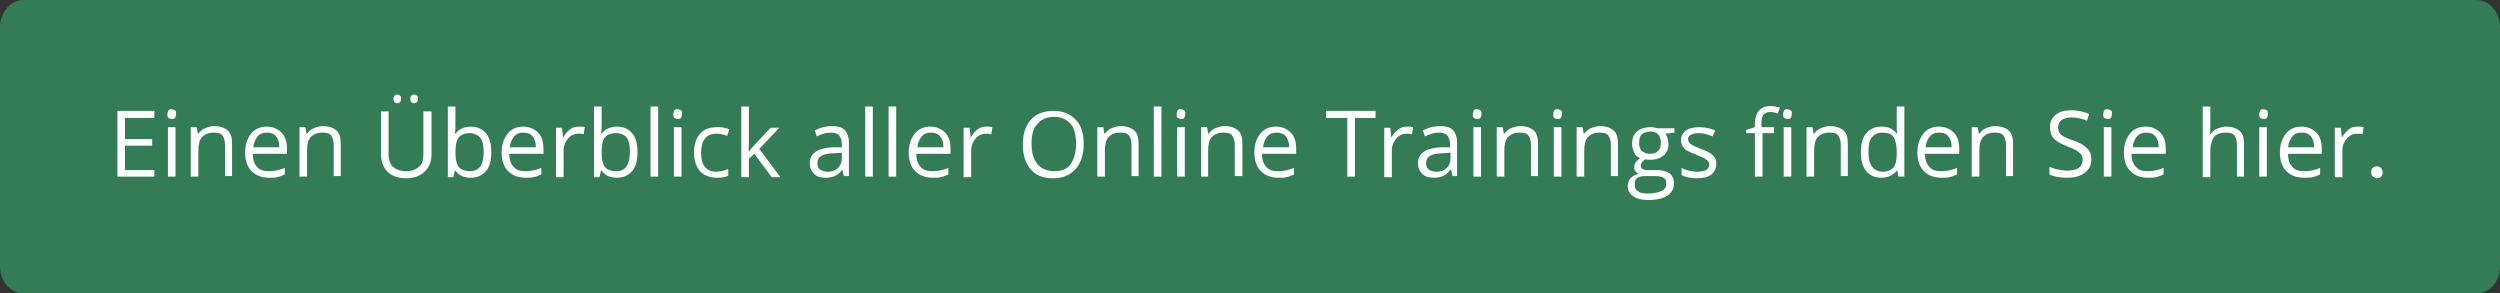 <?xml version="1.0" encoding="utf-8"?>
<!-- Generator: Adobe Illustrator 24.1.0, SVG Export Plug-In . SVG Version: 6.00 Build 0)  -->
<svg version="1.1" id="Ebene_1" xmlns="http://www.w3.org/2000/svg" xmlns:xlink="http://www.w3.org/1999/xlink" x="0px" y="0px"
	 viewBox="0 0 460 54" style="enable-background:new 0 0 460 54;" xml:space="preserve">
<rect x="0" y="0" width="460" height="54" fill="#333333" stroke="none"/>
<style type="text/css">
	.st0{fill:#337C56;}
	.st1{fill:#FFFFFF;}
</style>
<path class="st0" d="M455.6,54H4.4C2,54,0,51.8,0,49V5c0-2.7,1.9-5,4.4-5h451.2c2.4,0,4.4,2.2,4.4,5v44C460,51.8,458.1,54,455.6,54z
	"/>
<g>
	<path class="st1" d="M28.4,32.5h-6.8V20.4h6.8v1.3h-5.4v3.9h5v1.2h-5v4.5h5.4V32.5z"/>
	<path class="st1" d="M30.8,21c0-0.3,0.1-0.5,0.2-0.7s0.3-0.2,0.6-0.2c0.2,0,0.4,0.1,0.6,0.2s0.2,0.4,0.2,0.7c0,0.3-0.1,0.5-0.2,0.7
		s-0.4,0.2-0.6,0.2c-0.2,0-0.4-0.1-0.6-0.2S30.8,21.3,30.8,21z M32.3,32.5h-1.4v-9.1h1.4V32.5z"/>
	<path class="st1" d="M41.4,32.5v-5.9c0-0.7-0.2-1.3-0.5-1.7s-0.9-0.5-1.6-0.5c-1,0-1.6,0.3-2.1,0.8s-0.7,1.4-0.7,2.5v4.8h-1.4v-9.1
		h1.1l0.2,1.2h0.1c0.3-0.4,0.7-0.8,1.2-1s1.1-0.4,1.7-0.4c1.1,0,1.9,0.3,2.5,0.8s0.8,1.4,0.8,2.5v5.9H41.4z"/>
	<path class="st1" d="M49.5,32.7c-1.3,0-2.4-0.4-3.2-1.2c-0.8-0.8-1.2-2-1.2-3.4c0-1.5,0.4-2.6,1.1-3.5c0.7-0.9,1.7-1.3,2.9-1.3
		c1.1,0,2,0.4,2.7,1.1s1,1.7,1,3v0.9h-6.3c0,1.1,0.3,1.9,0.8,2.4c0.5,0.6,1.2,0.8,2.2,0.8c1,0,1.9-0.2,2.9-0.6v1.2
		c-0.5,0.2-0.9,0.4-1.4,0.5C50.6,32.7,50.1,32.7,49.5,32.7z M49.1,24.4c-0.7,0-1.3,0.2-1.7,0.7c-0.4,0.5-0.7,1.1-0.8,2h4.8
		c0-0.9-0.2-1.5-0.6-2S49.8,24.4,49.1,24.4z"/>
	<path class="st1" d="M61.4,32.5v-5.9c0-0.7-0.2-1.3-0.5-1.7s-0.9-0.5-1.6-0.5c-1,0-1.6,0.3-2.1,0.8s-0.7,1.4-0.7,2.5v4.8h-1.4v-9.1
		h1.1l0.2,1.2h0.1c0.3-0.4,0.7-0.8,1.2-1s1.1-0.4,1.7-0.4c1.1,0,1.9,0.3,2.5,0.8s0.8,1.4,0.8,2.5v5.9H61.4z"/>
	<path class="st1" d="M79.4,20.4v7.9c0,1.4-0.4,2.5-1.3,3.3c-0.8,0.8-2,1.2-3.4,1.2s-2.6-0.4-3.4-1.2c-0.8-0.8-1.2-1.9-1.2-3.3v-7.8
		h1.4v7.9c0,1,0.3,1.8,0.8,2.3c0.6,0.5,1.4,0.8,2.4,0.8c1,0,1.8-0.3,2.4-0.8s0.8-1.3,0.8-2.3v-7.9H79.4z M72.4,18.2
		c0-0.3,0.1-0.5,0.2-0.6c0.1-0.1,0.3-0.2,0.5-0.2c0.2,0,0.4,0.1,0.5,0.2c0.2,0.1,0.2,0.3,0.2,0.6c0,0.3-0.1,0.5-0.2,0.6
		c-0.2,0.1-0.3,0.2-0.5,0.2c-0.2,0-0.4-0.1-0.5-0.2C72.5,18.7,72.4,18.5,72.4,18.2z M75.5,18.2c0-0.3,0.1-0.5,0.2-0.6
		c0.1-0.1,0.3-0.2,0.5-0.2s0.4,0.1,0.5,0.2c0.2,0.1,0.2,0.3,0.2,0.6c0,0.3-0.1,0.5-0.2,0.6c-0.2,0.1-0.3,0.2-0.5,0.2
		s-0.4-0.1-0.5-0.2C75.6,18.7,75.5,18.5,75.5,18.2z"/>
	<path class="st1" d="M86.6,23.3c1.2,0,2.1,0.4,2.8,1.2c0.7,0.8,1,2,1,3.5s-0.3,2.7-1,3.5c-0.7,0.8-1.6,1.2-2.8,1.2
		c-0.6,0-1.1-0.1-1.6-0.3c-0.5-0.2-0.9-0.6-1.2-1h-0.1l-0.3,1.2h-1V19.6h1.4v3.1c0,0.7,0,1.3-0.1,1.9h0.1
		C84.4,23.8,85.4,23.3,86.6,23.3z M86.4,24.5c-0.9,0-1.6,0.3-2,0.8c-0.4,0.5-0.6,1.4-0.6,2.7c0,1.3,0.2,2.2,0.6,2.7s1.1,0.8,2.1,0.8
		c0.8,0,1.5-0.3,1.9-0.9S89,29.1,89,28c0-1.2-0.2-2.1-0.6-2.6S87.3,24.5,86.4,24.5z"/>
	<path class="st1" d="M96.7,32.7c-1.3,0-2.4-0.4-3.2-1.2c-0.8-0.8-1.2-2-1.2-3.4c0-1.5,0.4-2.6,1.1-3.5c0.7-0.9,1.7-1.3,2.9-1.3
		c1.1,0,2,0.4,2.7,1.1s1,1.7,1,3v0.9h-6.3c0,1.1,0.3,1.9,0.8,2.4c0.5,0.6,1.2,0.8,2.2,0.8c1,0,1.9-0.2,2.9-0.6v1.2
		c-0.5,0.2-0.9,0.4-1.4,0.5C97.8,32.7,97.3,32.7,96.7,32.7z M96.3,24.4c-0.7,0-1.3,0.2-1.7,0.7c-0.4,0.5-0.7,1.1-0.8,2h4.8
		c0-0.9-0.2-1.5-0.6-2S97,24.4,96.3,24.4z"/>
	<path class="st1" d="M106.5,23.3c0.4,0,0.8,0,1.1,0.1l-0.2,1.3c-0.4-0.1-0.7-0.1-1-0.1c-0.7,0-1.4,0.3-1.9,0.9
		c-0.5,0.6-0.8,1.3-0.8,2.2v4.9h-1.4v-9.1h1.1l0.2,1.7h0.1c0.3-0.6,0.7-1,1.2-1.4S105.9,23.3,106.5,23.3z"/>
	<path class="st1" d="M113.5,23.3c1.2,0,2.1,0.4,2.8,1.2c0.7,0.8,1,2,1,3.5s-0.3,2.7-1,3.5c-0.7,0.8-1.6,1.2-2.8,1.2
		c-0.6,0-1.1-0.1-1.6-0.3c-0.5-0.2-0.9-0.6-1.2-1h-0.1l-0.3,1.2h-1V19.6h1.4v3.1c0,0.7,0,1.3-0.1,1.9h0.1
		C111.3,23.8,112.3,23.3,113.5,23.3z M113.3,24.5c-0.9,0-1.6,0.3-2,0.8c-0.4,0.5-0.6,1.4-0.6,2.7c0,1.3,0.2,2.2,0.6,2.7
		s1.1,0.8,2.1,0.8c0.8,0,1.5-0.3,1.9-0.9s0.6-1.5,0.6-2.7c0-1.2-0.2-2.1-0.6-2.6S114.2,24.5,113.3,24.5z"/>
	<path class="st1" d="M121.1,32.5h-1.4V19.6h1.4V32.5z"/>
	<path class="st1" d="M123.9,21c0-0.3,0.1-0.5,0.2-0.7s0.3-0.2,0.6-0.2c0.2,0,0.4,0.1,0.6,0.2s0.2,0.4,0.2,0.7
		c0,0.3-0.1,0.5-0.2,0.7s-0.4,0.2-0.6,0.2c-0.2,0-0.4-0.1-0.6-0.2S123.9,21.3,123.9,21z M125.4,32.5H124v-9.1h1.4V32.5z"/>
	<path class="st1" d="M131.9,32.7c-1.3,0-2.3-0.4-3.1-1.2c-0.7-0.8-1.1-2-1.1-3.4c0-1.5,0.4-2.7,1.1-3.5c0.7-0.8,1.8-1.2,3.1-1.2
		c0.4,0,0.9,0,1.3,0.1c0.4,0.1,0.8,0.2,1,0.3l-0.4,1.2c-0.3-0.1-0.6-0.2-1-0.3s-0.7-0.1-1-0.1c-1.8,0-2.8,1.2-2.8,3.5
		c0,1.1,0.2,2,0.7,2.6c0.5,0.6,1.1,0.9,2,0.9c0.8,0,1.5-0.2,2.3-0.5v1.2C133.6,32.6,132.9,32.7,131.9,32.7z"/>
	<path class="st1" d="M137.8,27.9c0.2-0.3,0.6-0.8,1.1-1.3l2.9-3.1h1.6l-3.7,3.9l3.9,5.2H142l-3.2-4.3l-1,0.9v3.4h-1.4V19.6h1.4v6.8
		C137.8,26.8,137.7,27.3,137.8,27.9L137.8,27.9z"/>
	<path class="st1" d="M155.3,32.5l-0.3-1.3H155c-0.5,0.6-0.9,1-1.4,1.2c-0.5,0.2-1,0.3-1.7,0.3c-0.9,0-1.6-0.2-2.1-0.7
		c-0.5-0.5-0.8-1.1-0.8-2c0-1.8,1.5-2.8,4.4-2.9l1.5,0v-0.6c0-0.7-0.2-1.2-0.5-1.6c-0.3-0.3-0.8-0.5-1.5-0.5c-0.8,0-1.6,0.2-2.6,0.7
		l-0.4-1.1c0.4-0.2,0.9-0.4,1.5-0.6c0.5-0.1,1.1-0.2,1.6-0.2c1.1,0,1.9,0.2,2.4,0.7c0.5,0.5,0.8,1.3,0.8,2.3v6.2H155.3z M152.2,31.6
		c0.9,0,1.5-0.2,2-0.7c0.5-0.5,0.7-1.1,0.7-2v-0.8l-1.4,0.1c-1.1,0-1.9,0.2-2.4,0.5c-0.5,0.3-0.7,0.8-0.7,1.4c0,0.5,0.2,0.9,0.5,1.1
		C151.3,31.4,151.7,31.6,152.2,31.6z"/>
	<path class="st1" d="M160.6,32.5h-1.4V19.6h1.4V32.5z"/>
	<path class="st1" d="M164.9,32.5h-1.4V19.6h1.4V32.5z"/>
	<path class="st1" d="M171.6,32.7c-1.3,0-2.4-0.4-3.2-1.2c-0.8-0.8-1.2-2-1.2-3.4c0-1.5,0.4-2.6,1.1-3.5c0.7-0.9,1.7-1.3,2.9-1.3
		c1.1,0,2,0.4,2.7,1.1s1,1.7,1,3v0.9h-6.3c0,1.1,0.3,1.9,0.8,2.4c0.5,0.6,1.2,0.8,2.2,0.8c1,0,1.9-0.2,2.9-0.6v1.2
		c-0.5,0.2-0.9,0.4-1.4,0.5C172.8,32.7,172.3,32.7,171.6,32.7z M171.3,24.4c-0.7,0-1.3,0.2-1.7,0.7c-0.4,0.5-0.7,1.1-0.8,2h4.8
		c0-0.9-0.2-1.5-0.6-2S172,24.4,171.3,24.4z"/>
	<path class="st1" d="M181.5,23.3c0.4,0,0.8,0,1.1,0.1l-0.2,1.3c-0.4-0.1-0.7-0.1-1-0.1c-0.7,0-1.4,0.3-1.9,0.9
		c-0.5,0.6-0.8,1.3-0.8,2.2v4.9h-1.4v-9.1h1.1l0.2,1.7h0.1c0.3-0.6,0.7-1,1.2-1.4S180.9,23.3,181.5,23.3z"/>
	<path class="st1" d="M199.4,26.5c0,1.9-0.5,3.5-1.5,4.6c-1,1.1-2.3,1.7-4.1,1.7c-1.8,0-3.2-0.5-4.1-1.6c-1-1.1-1.5-2.6-1.5-4.6
		c0-2,0.5-3.5,1.5-4.6c1-1.1,2.4-1.6,4.2-1.6c1.7,0,3.1,0.6,4.1,1.7C198.9,23,199.4,24.5,199.4,26.5z M189.8,26.5
		c0,1.6,0.4,2.9,1.1,3.7c0.7,0.8,1.7,1.3,3.1,1.3c1.3,0,2.4-0.4,3-1.3s1-2.1,1-3.7c0-1.6-0.3-2.9-1-3.7c-0.7-0.8-1.7-1.3-3-1.3
		c-1.3,0-2.4,0.4-3.1,1.3C190.1,23.6,189.8,24.8,189.8,26.5z"/>
	<path class="st1" d="M208.2,32.5v-5.9c0-0.7-0.2-1.3-0.5-1.7s-0.9-0.5-1.6-0.5c-1,0-1.6,0.3-2.1,0.8s-0.7,1.4-0.7,2.5v4.8h-1.4
		v-9.1h1.1l0.2,1.2h0.1c0.3-0.4,0.7-0.8,1.2-1s1.1-0.4,1.7-0.4c1.1,0,1.9,0.3,2.5,0.8s0.8,1.4,0.8,2.5v5.9H208.2z"/>
	<path class="st1" d="M213.7,32.5h-1.4V19.6h1.4V32.5z"/>
	<path class="st1" d="M216.5,21c0-0.3,0.1-0.5,0.2-0.7s0.3-0.2,0.6-0.2c0.2,0,0.4,0.1,0.6,0.2c0.2,0.1,0.2,0.4,0.2,0.7
		c0,0.3-0.1,0.5-0.2,0.7c-0.2,0.2-0.4,0.2-0.6,0.2c-0.2,0-0.4-0.1-0.6-0.2S216.5,21.3,216.5,21z M218,32.5h-1.4v-9.1h1.4V32.5z"/>
	<path class="st1" d="M227.2,32.5v-5.9c0-0.7-0.2-1.3-0.5-1.7c-0.3-0.4-0.9-0.5-1.6-0.5c-1,0-1.6,0.3-2.1,0.8s-0.7,1.4-0.7,2.5v4.8
		H221v-9.1h1.1l0.2,1.2h0.1c0.3-0.4,0.7-0.8,1.2-1c0.5-0.2,1.1-0.4,1.7-0.4c1.1,0,1.9,0.3,2.5,0.8s0.8,1.4,0.8,2.5v5.9H227.2z"/>
	<path class="st1" d="M235.2,32.7c-1.3,0-2.4-0.4-3.2-1.2c-0.8-0.8-1.2-2-1.2-3.4c0-1.5,0.4-2.6,1.1-3.5c0.7-0.9,1.7-1.3,2.9-1.3
		c1.1,0,2,0.4,2.7,1.1s1,1.7,1,3v0.9h-6.3c0,1.1,0.3,1.9,0.8,2.4c0.5,0.6,1.2,0.8,2.2,0.8c1,0,1.9-0.2,2.9-0.6v1.2
		c-0.5,0.2-0.9,0.4-1.4,0.5C236.4,32.7,235.9,32.7,235.2,32.7z M234.9,24.4c-0.7,0-1.3,0.2-1.7,0.7c-0.4,0.5-0.7,1.1-0.8,2h4.8
		c0-0.9-0.2-1.5-0.6-2S235.6,24.4,234.9,24.4z"/>
	<path class="st1" d="M249.3,32.5h-1.4V21.7H244v-1.3h9.1v1.3h-3.8V32.5z"/>
	<path class="st1" d="M258.9,23.3c0.4,0,0.8,0,1.1,0.1l-0.2,1.3c-0.4-0.1-0.7-0.1-1-0.1c-0.7,0-1.4,0.3-1.9,0.9
		c-0.5,0.6-0.8,1.3-0.8,2.2v4.9h-1.4v-9.1h1.1l0.2,1.7h0.1c0.3-0.6,0.7-1,1.2-1.4C257.8,23.4,258.3,23.3,258.9,23.3z"/>
	<path class="st1" d="M267.3,32.5l-0.3-1.3h-0.1c-0.5,0.6-0.9,1-1.4,1.2s-1,0.3-1.7,0.3c-0.9,0-1.6-0.2-2.1-0.7
		c-0.5-0.5-0.8-1.1-0.8-2c0-1.8,1.5-2.8,4.4-2.9l1.5,0v-0.6c0-0.7-0.2-1.2-0.5-1.6c-0.3-0.3-0.8-0.5-1.5-0.5c-0.8,0-1.6,0.2-2.6,0.7
		l-0.4-1.1c0.4-0.2,0.9-0.4,1.5-0.6c0.5-0.1,1.1-0.2,1.6-0.2c1.1,0,1.9,0.2,2.4,0.7c0.5,0.5,0.8,1.3,0.8,2.3v6.2H267.3z M264.2,31.6
		c0.9,0,1.5-0.2,2-0.7c0.5-0.5,0.7-1.1,0.7-2v-0.8l-1.4,0.1c-1.1,0-1.9,0.2-2.4,0.5s-0.7,0.8-0.7,1.4c0,0.5,0.2,0.9,0.5,1.1
		S263.6,31.6,264.2,31.6z"/>
	<path class="st1" d="M271,21c0-0.3,0.1-0.5,0.2-0.7s0.3-0.2,0.6-0.2c0.2,0,0.4,0.1,0.6,0.2c0.2,0.1,0.2,0.4,0.2,0.7
		c0,0.3-0.1,0.5-0.2,0.7c-0.2,0.2-0.4,0.2-0.6,0.2c-0.2,0-0.4-0.1-0.6-0.2S271,21.3,271,21z M272.5,32.5h-1.4v-9.1h1.4V32.5z"/>
	<path class="st1" d="M281.7,32.5v-5.9c0-0.7-0.2-1.3-0.5-1.7c-0.3-0.4-0.9-0.5-1.6-0.5c-1,0-1.6,0.3-2.1,0.8s-0.7,1.4-0.7,2.5v4.8
		h-1.4v-9.1h1.1l0.2,1.2h0.1c0.3-0.4,0.7-0.8,1.2-1c0.5-0.2,1.1-0.4,1.7-0.4c1.1,0,1.9,0.3,2.5,0.8s0.8,1.4,0.8,2.5v5.9H281.7z"/>
	<path class="st1" d="M285.8,21c0-0.3,0.1-0.5,0.2-0.7s0.3-0.2,0.6-0.2c0.2,0,0.4,0.1,0.6,0.2c0.2,0.1,0.2,0.4,0.2,0.7
		c0,0.3-0.1,0.5-0.2,0.7c-0.2,0.2-0.4,0.2-0.6,0.2c-0.2,0-0.4-0.1-0.6-0.2S285.8,21.3,285.8,21z M287.3,32.5h-1.4v-9.1h1.4V32.5z"/>
	<path class="st1" d="M296.4,32.5v-5.9c0-0.7-0.2-1.3-0.5-1.7c-0.3-0.4-0.9-0.5-1.6-0.5c-1,0-1.6,0.3-2.1,0.8s-0.7,1.4-0.7,2.5v4.8
		h-1.4v-9.1h1.1l0.2,1.2h0.1c0.3-0.4,0.7-0.8,1.2-1c0.5-0.2,1.1-0.4,1.7-0.4c1.1,0,1.9,0.3,2.5,0.8s0.8,1.4,0.8,2.5v5.9H296.4z"/>
	<path class="st1" d="M308.1,23.5v0.9l-1.7,0.2c0.2,0.2,0.3,0.4,0.4,0.8s0.2,0.7,0.2,1.1c0,0.9-0.3,1.6-0.9,2.1s-1.4,0.8-2.5,0.8
		c-0.3,0-0.5,0-0.8-0.1c-0.6,0.3-0.9,0.7-0.9,1.2c0,0.2,0.1,0.4,0.3,0.6c0.2,0.1,0.6,0.2,1.1,0.2h1.6c1,0,1.7,0.2,2.3,0.6
		c0.5,0.4,0.8,1,0.8,1.8c0,1-0.4,1.8-1.2,2.3c-0.8,0.5-2,0.8-3.5,0.8c-1.2,0-2.1-0.2-2.8-0.7s-1-1.1-1-1.9c0-0.6,0.2-1,0.5-1.4
		c0.4-0.4,0.9-0.7,1.5-0.8c-0.2-0.1-0.4-0.3-0.6-0.5c-0.2-0.2-0.2-0.5-0.2-0.8c0-0.3,0.1-0.6,0.3-0.9c0.2-0.2,0.5-0.5,0.8-0.7
		c-0.5-0.2-0.9-0.5-1.1-1s-0.4-1-0.4-1.6c0-1,0.3-1.8,0.9-2.3c0.6-0.5,1.4-0.8,2.5-0.8c0.5,0,0.9,0.1,1.3,0.2H308.1z M300.8,34.1
		c0,0.5,0.2,0.9,0.6,1.1c0.4,0.3,1,0.4,1.8,0.4c1.2,0,2-0.2,2.6-0.5c0.6-0.3,0.8-0.8,0.8-1.4c0-0.5-0.2-0.8-0.5-1
		c-0.3-0.2-0.9-0.3-1.7-0.3h-1.7c-0.6,0-1.1,0.1-1.5,0.4S300.8,33.5,300.8,34.1z M301.6,26.4c0,0.6,0.2,1.1,0.5,1.4
		c0.4,0.3,0.9,0.5,1.5,0.5c1.3,0,2-0.7,2-2c0-1.4-0.7-2.1-2-2.1c-0.6,0-1.1,0.2-1.5,0.5S301.6,25.7,301.6,26.4z"/>
	<path class="st1" d="M315.8,30.1c0,0.8-0.3,1.5-0.9,2c-0.6,0.5-1.5,0.7-2.7,0.7c-1.2,0-2.1-0.2-2.8-0.6v-1.3
		c0.4,0.2,0.9,0.4,1.4,0.5s1,0.2,1.4,0.2c0.7,0,1.3-0.1,1.7-0.3c0.4-0.2,0.6-0.6,0.6-1c0-0.4-0.2-0.7-0.5-0.9
		c-0.3-0.3-0.9-0.5-1.8-0.9c-0.8-0.3-1.4-0.6-1.8-0.8c-0.4-0.2-0.6-0.5-0.8-0.8c-0.2-0.3-0.3-0.7-0.3-1.1c0-0.7,0.3-1.3,0.9-1.8
		c0.6-0.4,1.4-0.6,2.5-0.6c1,0,1.9,0.2,2.9,0.6l-0.5,1.1c-0.9-0.4-1.7-0.6-2.5-0.6c-0.7,0-1.1,0.1-1.5,0.3s-0.5,0.5-0.5,0.8
		c0,0.2,0.1,0.5,0.2,0.6c0.1,0.2,0.3,0.3,0.6,0.5c0.3,0.2,0.8,0.4,1.6,0.7c1.1,0.4,1.8,0.8,2.2,1.2S315.8,29.5,315.8,30.1z"/>
	<path class="st1" d="M326.6,24.5h-2.3v8h-1.4v-8h-1.6v-0.6l1.6-0.5v-0.5c0-2.2,1-3.4,2.9-3.4c0.5,0,1,0.1,1.7,0.3l-0.4,1.1
		c-0.5-0.2-1-0.3-1.4-0.3c-0.5,0-0.9,0.2-1.2,0.5s-0.4,0.9-0.4,1.7v0.6h2.3V24.5z M328.1,21c0-0.3,0.1-0.5,0.2-0.7s0.3-0.2,0.6-0.2
		c0.2,0,0.4,0.1,0.6,0.2c0.2,0.1,0.2,0.4,0.2,0.7c0,0.3-0.1,0.5-0.2,0.7c-0.2,0.2-0.4,0.2-0.6,0.2c-0.2,0-0.4-0.1-0.6-0.2
		S328.1,21.3,328.1,21z M329.6,32.5h-1.4v-9.1h1.4V32.5z"/>
	<path class="st1" d="M338.7,32.5v-5.9c0-0.7-0.2-1.3-0.5-1.7c-0.3-0.4-0.9-0.5-1.6-0.5c-1,0-1.6,0.3-2.1,0.8s-0.7,1.4-0.7,2.5v4.8
		h-1.4v-9.1h1.1l0.2,1.2h0.1c0.3-0.4,0.7-0.8,1.2-1c0.5-0.2,1.1-0.4,1.7-0.4c1.1,0,1.9,0.3,2.5,0.8s0.8,1.4,0.8,2.5v5.9H338.7z"/>
	<path class="st1" d="M349.1,31.3L349.1,31.3c-0.7,0.9-1.7,1.4-2.9,1.4c-1.2,0-2.1-0.4-2.8-1.2c-0.7-0.8-1-2-1-3.5
		c0-1.5,0.3-2.7,1-3.5s1.6-1.2,2.8-1.2c1.2,0,2.2,0.4,2.8,1.3h0.1l-0.1-0.7l0-0.6v-3.7h1.4v12.9h-1.1L349.1,31.3z M346.4,31.6
		c0.9,0,1.6-0.3,2-0.8c0.4-0.5,0.6-1.3,0.6-2.5V28c0-1.3-0.2-2.2-0.6-2.8s-1.1-0.8-2.1-0.8c-0.8,0-1.4,0.3-1.9,0.9s-0.6,1.5-0.6,2.7
		c0,1.2,0.2,2,0.6,2.6S345.6,31.6,346.4,31.6z"/>
	<path class="st1" d="M357.2,32.7c-1.3,0-2.4-0.4-3.2-1.2c-0.8-0.8-1.2-2-1.2-3.4c0-1.5,0.4-2.6,1.1-3.5c0.7-0.9,1.7-1.3,2.9-1.3
		c1.1,0,2,0.4,2.7,1.1s1,1.7,1,3v0.9h-6.3c0,1.1,0.3,1.9,0.8,2.4c0.5,0.6,1.2,0.8,2.2,0.8c1,0,1.9-0.2,2.9-0.6v1.2
		c-0.5,0.2-0.9,0.4-1.4,0.5C358.3,32.7,357.8,32.7,357.2,32.7z M356.8,24.4c-0.7,0-1.3,0.2-1.7,0.7c-0.4,0.5-0.7,1.1-0.8,2h4.8
		c0-0.9-0.2-1.5-0.6-2S357.6,24.4,356.8,24.4z"/>
	<path class="st1" d="M369.1,32.5v-5.9c0-0.7-0.2-1.3-0.5-1.7c-0.3-0.4-0.9-0.5-1.6-0.5c-1,0-1.6,0.3-2.1,0.8s-0.7,1.4-0.7,2.5v4.8
		h-1.4v-9.1h1.1l0.2,1.2h0.1c0.3-0.4,0.7-0.8,1.2-1c0.5-0.2,1.1-0.4,1.7-0.4c1.1,0,1.9,0.3,2.5,0.8s0.8,1.4,0.8,2.5v5.9H369.1z"/>
	<path class="st1" d="M384.8,29.3c0,1.1-0.4,1.9-1.2,2.5c-0.8,0.6-1.8,0.9-3.2,0.9c-1.4,0-2.5-0.2-3.3-0.6v-1.4
		c0.5,0.2,1,0.4,1.6,0.5c0.6,0.1,1.2,0.2,1.7,0.2c0.9,0,1.6-0.2,2.1-0.5c0.5-0.4,0.7-0.9,0.7-1.5c0-0.4-0.1-0.8-0.3-1
		s-0.5-0.5-0.8-0.7c-0.4-0.2-1-0.5-1.8-0.8c-1.1-0.4-1.9-0.9-2.4-1.4c-0.5-0.6-0.7-1.3-0.7-2.2c0-0.9,0.4-1.7,1.1-2.2
		c0.7-0.6,1.6-0.8,2.8-0.8c1.2,0,2.3,0.2,3.3,0.7l-0.4,1.2c-1-0.4-2-0.6-2.9-0.6c-0.7,0-1.3,0.2-1.8,0.5c-0.4,0.3-0.6,0.8-0.6,1.3
		c0,0.4,0.1,0.8,0.2,1c0.2,0.3,0.4,0.5,0.8,0.7c0.4,0.2,0.9,0.5,1.7,0.7c1.3,0.5,2.1,0.9,2.6,1.5C384.6,27.8,384.8,28.5,384.8,29.3z
		"/>
	<path class="st1" d="M387,21c0-0.3,0.1-0.5,0.2-0.7s0.3-0.2,0.6-0.2c0.2,0,0.4,0.1,0.6,0.2c0.2,0.1,0.2,0.4,0.2,0.7
		c0,0.3-0.1,0.5-0.2,0.7c-0.2,0.2-0.4,0.2-0.6,0.2c-0.2,0-0.4-0.1-0.6-0.2S387,21.3,387,21z M388.5,32.5h-1.4v-9.1h1.4V32.5z"/>
	<path class="st1" d="M395.2,32.7c-1.3,0-2.4-0.4-3.2-1.2c-0.8-0.8-1.2-2-1.2-3.4c0-1.5,0.4-2.6,1.1-3.5c0.7-0.9,1.7-1.3,2.9-1.3
		c1.1,0,2,0.4,2.7,1.1s1,1.7,1,3v0.9h-6.3c0,1.1,0.3,1.9,0.8,2.4c0.5,0.6,1.2,0.8,2.2,0.8c1,0,1.9-0.2,2.9-0.6v1.2
		c-0.5,0.2-0.9,0.4-1.4,0.5C396.4,32.7,395.8,32.7,395.2,32.7z M394.9,24.4c-0.7,0-1.3,0.2-1.7,0.7c-0.4,0.5-0.7,1.1-0.8,2h4.8
		c0-0.9-0.2-1.5-0.6-2S395.6,24.4,394.9,24.4z"/>
	<path class="st1" d="M411.6,32.5v-5.9c0-0.7-0.2-1.3-0.5-1.7c-0.3-0.4-0.9-0.5-1.6-0.5c-1,0-1.7,0.3-2.1,0.8
		c-0.4,0.5-0.7,1.4-0.7,2.6v4.8h-1.4V19.6h1.4v3.9c0,0.5,0,0.9-0.1,1.2h0.1c0.3-0.4,0.7-0.8,1.2-1s1.1-0.4,1.7-0.4
		c1.1,0,1.9,0.3,2.5,0.8c0.6,0.5,0.8,1.4,0.8,2.5v5.9H411.6z"/>
	<path class="st1" d="M415.7,21c0-0.3,0.1-0.5,0.2-0.7s0.3-0.2,0.6-0.2c0.2,0,0.4,0.1,0.6,0.2c0.2,0.1,0.2,0.4,0.2,0.7
		c0,0.3-0.1,0.5-0.2,0.7c-0.2,0.2-0.4,0.2-0.6,0.2c-0.2,0-0.4-0.1-0.6-0.2S415.7,21.3,415.7,21z M417.1,32.5h-1.4v-9.1h1.4V32.5z"/>
	<path class="st1" d="M423.9,32.7c-1.3,0-2.4-0.4-3.2-1.2c-0.8-0.8-1.2-2-1.2-3.4c0-1.5,0.4-2.6,1.1-3.5c0.7-0.9,1.7-1.3,2.9-1.3
		c1.1,0,2,0.4,2.7,1.1s1,1.7,1,3v0.9H421c0,1.1,0.3,1.9,0.8,2.4c0.5,0.6,1.2,0.8,2.2,0.8c1,0,1.9-0.2,2.9-0.6v1.2
		c-0.5,0.2-0.9,0.4-1.4,0.5C425.1,32.7,424.5,32.7,423.9,32.7z M423.5,24.4c-0.7,0-1.3,0.2-1.7,0.7c-0.4,0.5-0.7,1.1-0.8,2h4.8
		c0-0.9-0.2-1.5-0.6-2S424.3,24.4,423.5,24.4z"/>
	<path class="st1" d="M433.8,23.3c0.4,0,0.8,0,1.1,0.1l-0.2,1.3c-0.4-0.1-0.7-0.1-1-0.1c-0.7,0-1.4,0.3-1.9,0.9
		c-0.5,0.6-0.8,1.3-0.8,2.2v4.9h-1.4v-9.1h1.1l0.2,1.7h0.1c0.3-0.6,0.7-1,1.2-1.4C432.7,23.4,433.2,23.3,433.8,23.3z"/>
	<path class="st1" d="M436.3,31.7c0-0.4,0.1-0.7,0.3-0.8c0.2-0.2,0.4-0.3,0.7-0.3c0.3,0,0.6,0.1,0.8,0.3c0.2,0.2,0.3,0.5,0.3,0.8
		c0,0.4-0.1,0.6-0.3,0.8s-0.4,0.3-0.7,0.3c-0.3,0-0.5-0.1-0.7-0.3C436.4,32.4,436.3,32.1,436.3,31.7z"/>
</g>
</svg>

